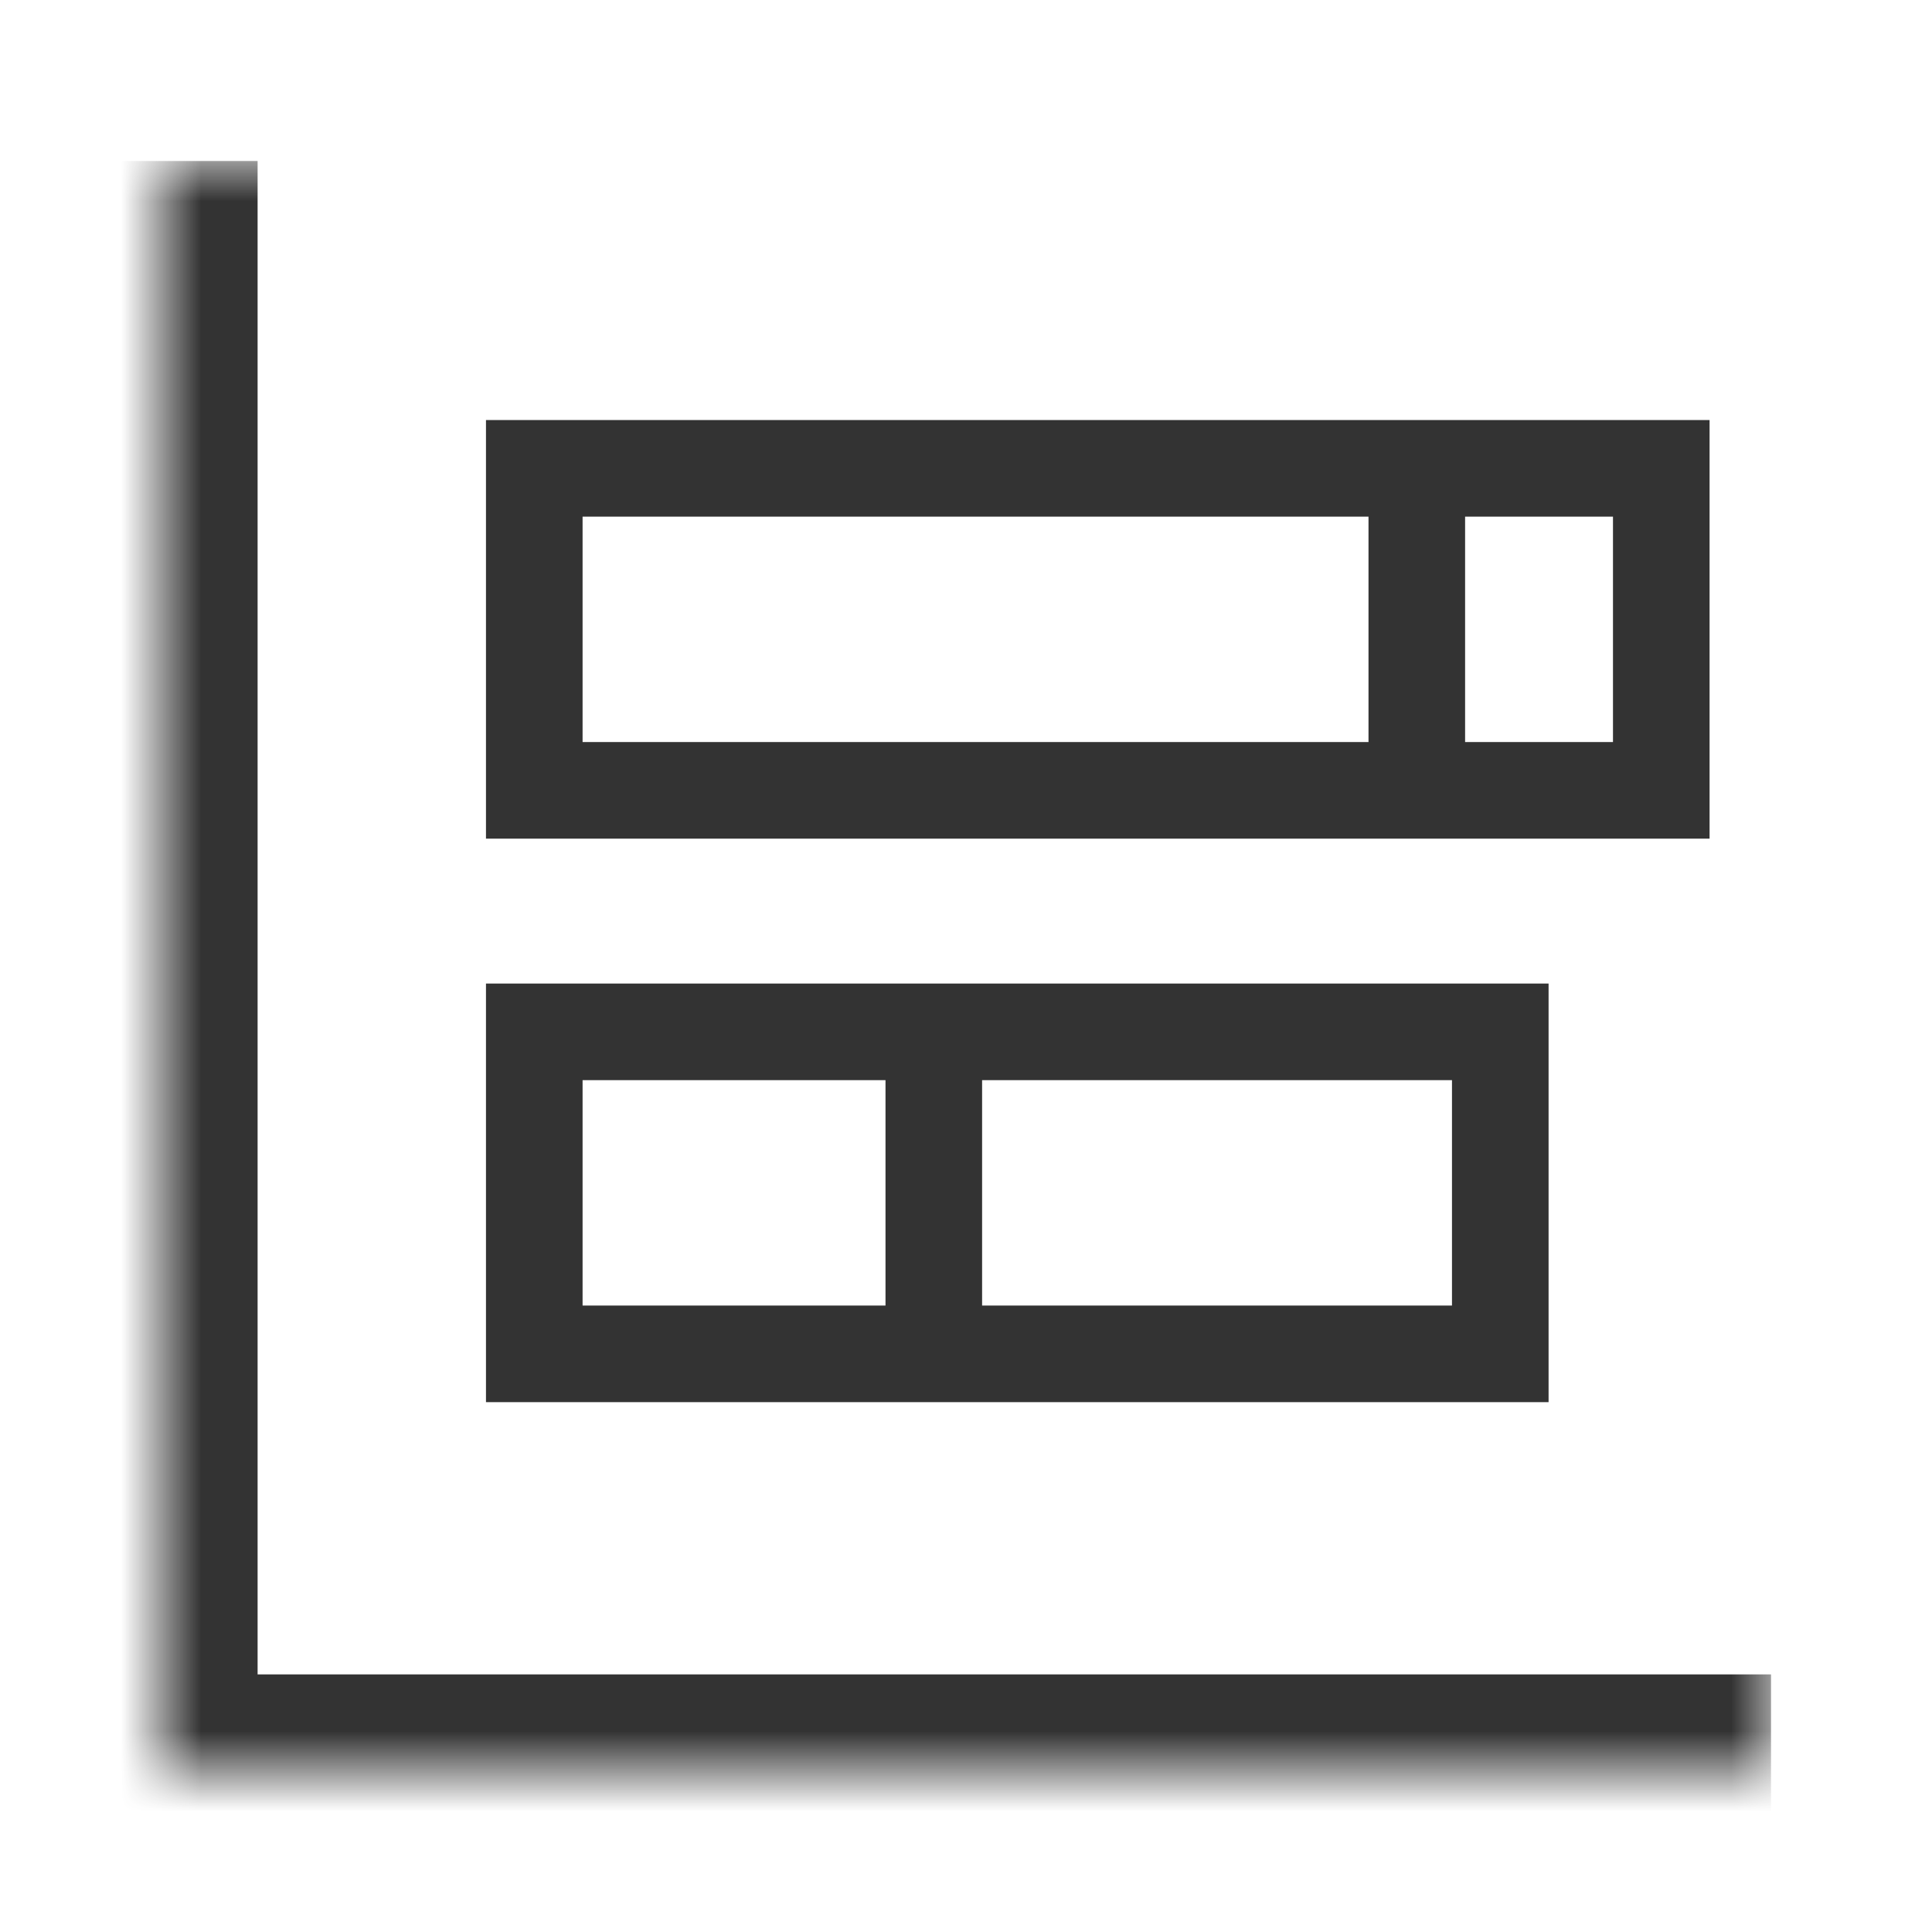 <?xml version="1.0" encoding="UTF-8"?> <svg xmlns="http://www.w3.org/2000/svg" width="24" height="24" viewBox="0 0 24 24" fill="none"><mask id="path-1-inside-1_35999_8227" fill="white"><path d="M2 2H22V22H2V2Z"></path></mask><path d="M2 22H0.8V23.2H2V22ZM22 22V20.8H2V22V23.2H22V22ZM2 22H3.2V2H2H0.8V22H2Z" fill="#333333" mask="url(#path-1-inside-1_35999_8227)"></path><rect x="6.637" y="5.818" width="14" height="4" stroke="#333333" stroke-width="1.2"></rect><rect x="6.637" y="12.818" width="12" height="4" stroke="#333333" stroke-width="1.2"></rect><line x1="11.6" y1="13" x2="11.6" y2="17" stroke="#333333" stroke-width="1.2"></line><line x1="17.6" y1="6" x2="17.6" y2="10" stroke="#333333" stroke-width="1.2"></line></svg> 
